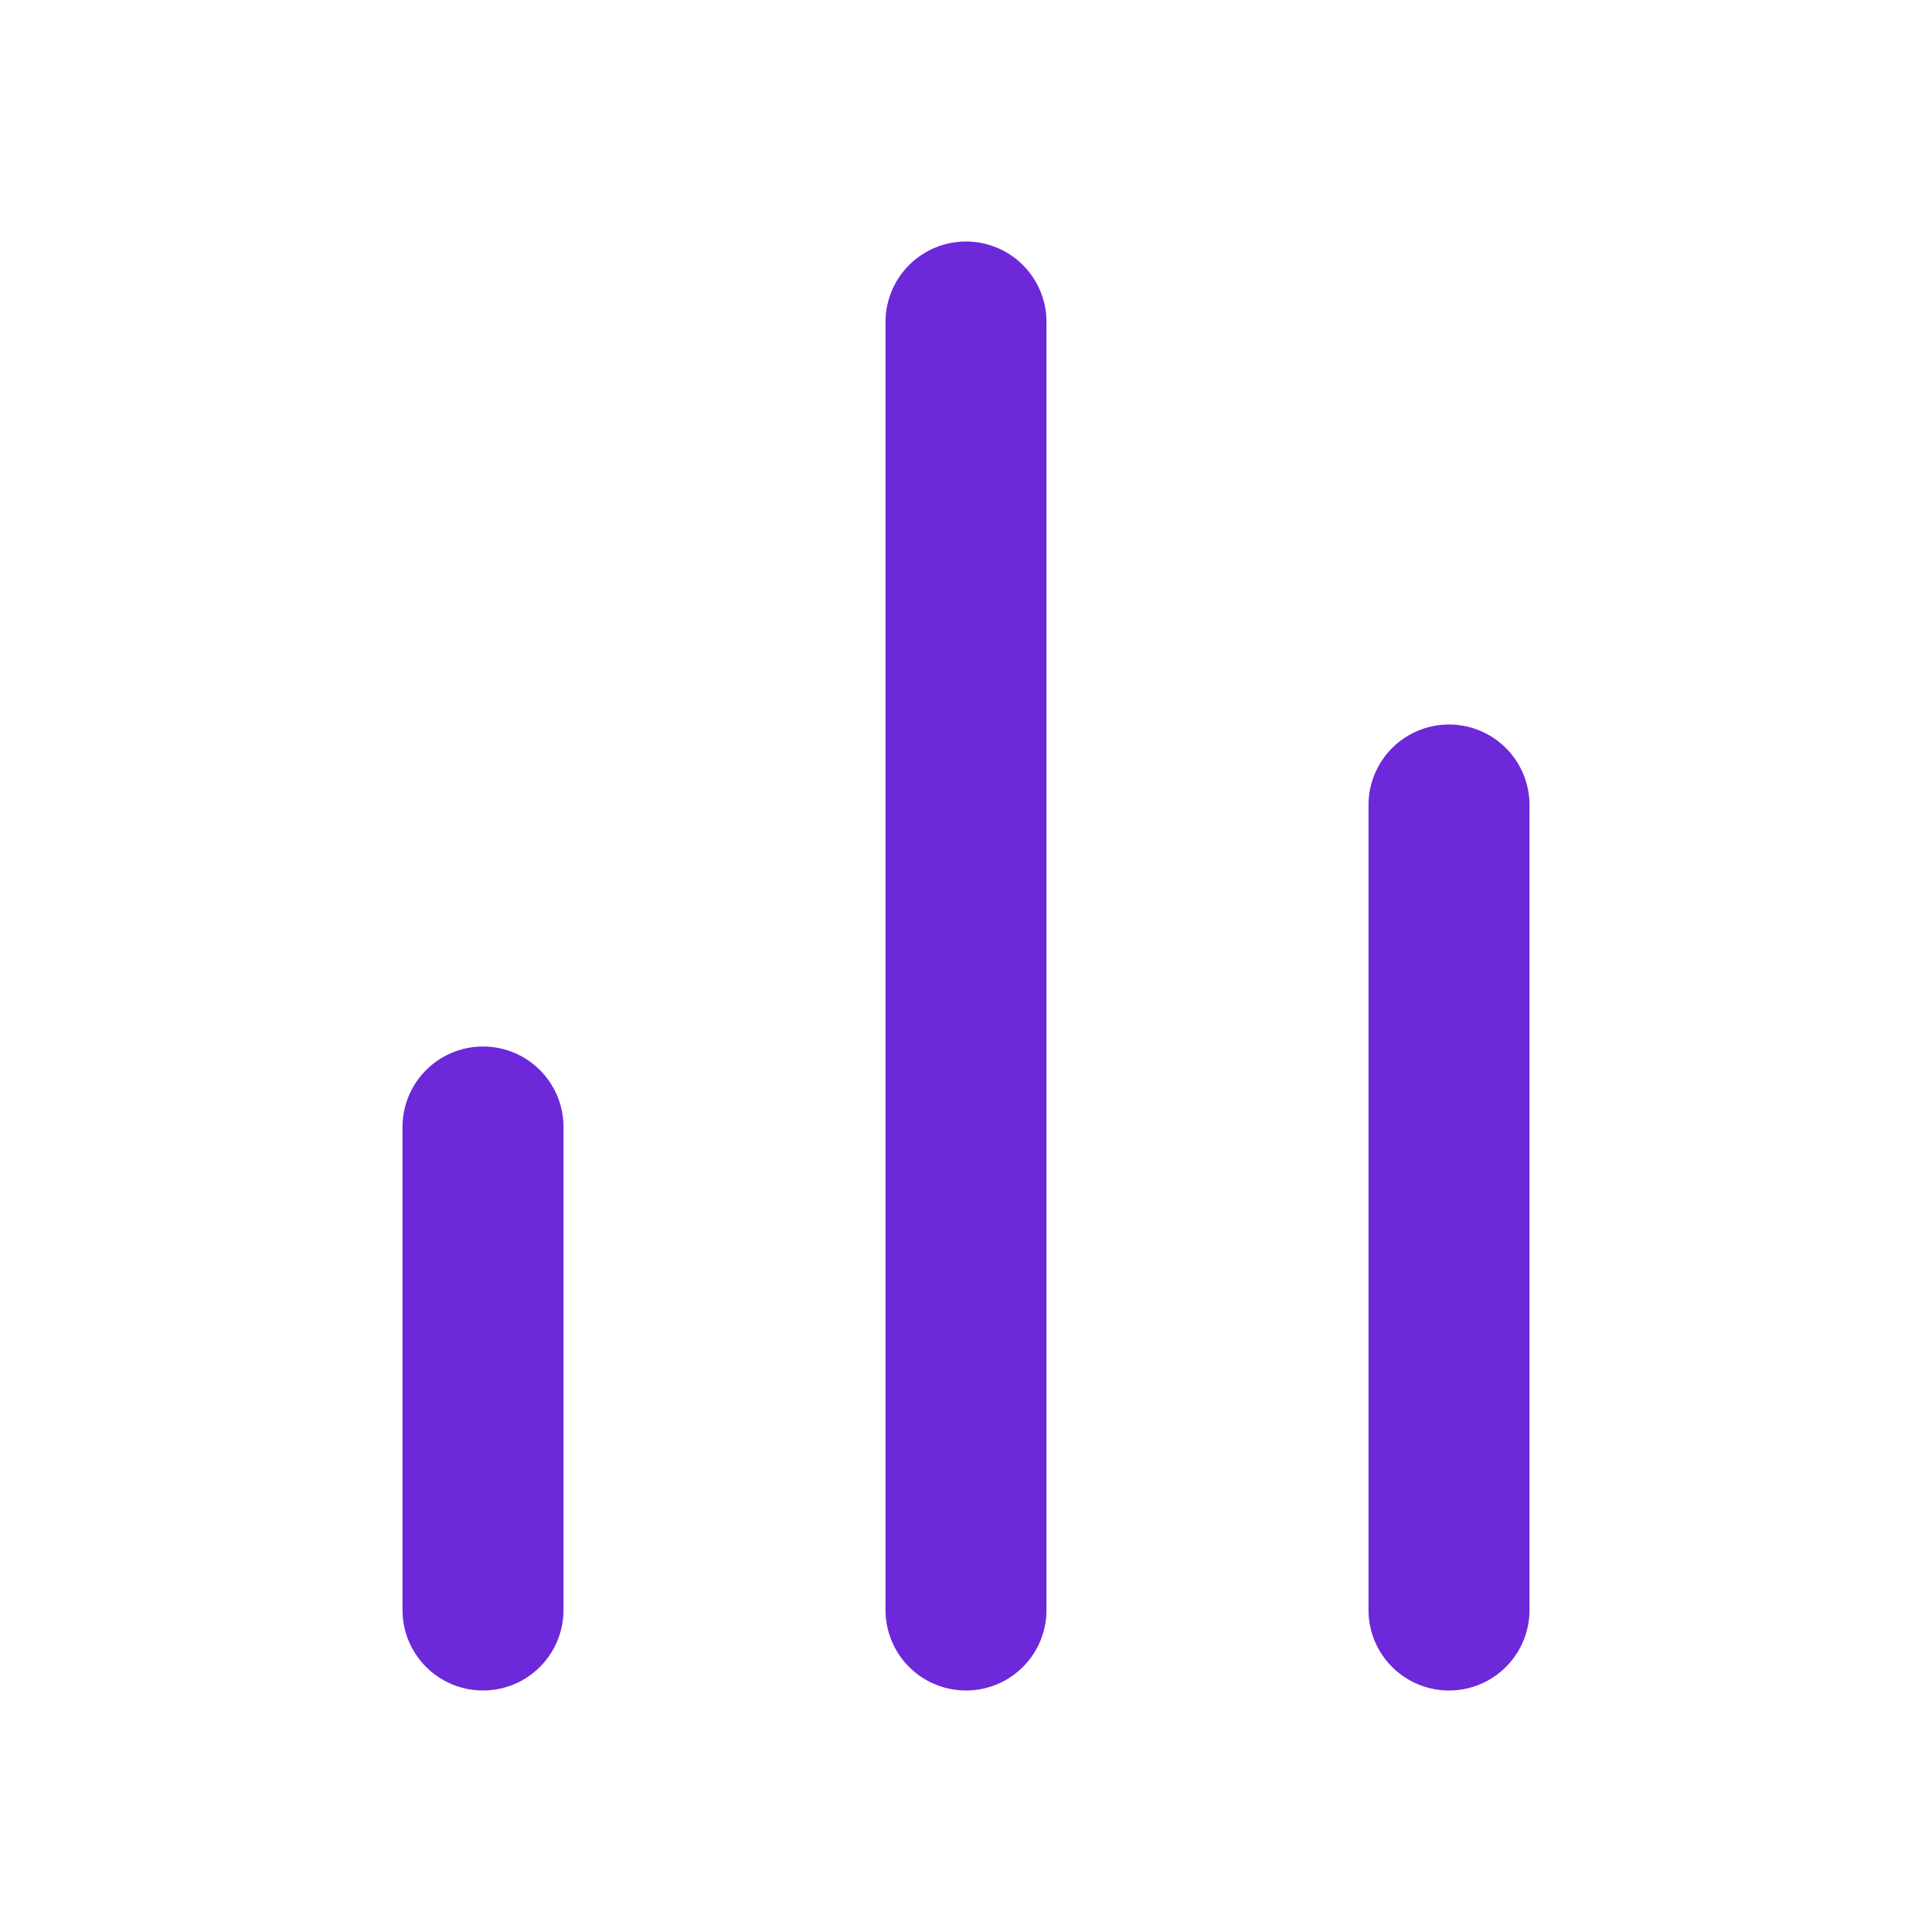 <svg xmlns="http://www.w3.org/2000/svg" viewBox="0 0 24 24" fill="none" stroke="#6d28d9" stroke-width="2" stroke-linecap="round" stroke-linejoin="round">
  <path d="M18 20V10"></path>
  <path d="M12 20V4"></path>
  <path d="M6 20v-6"></path>
</svg>

